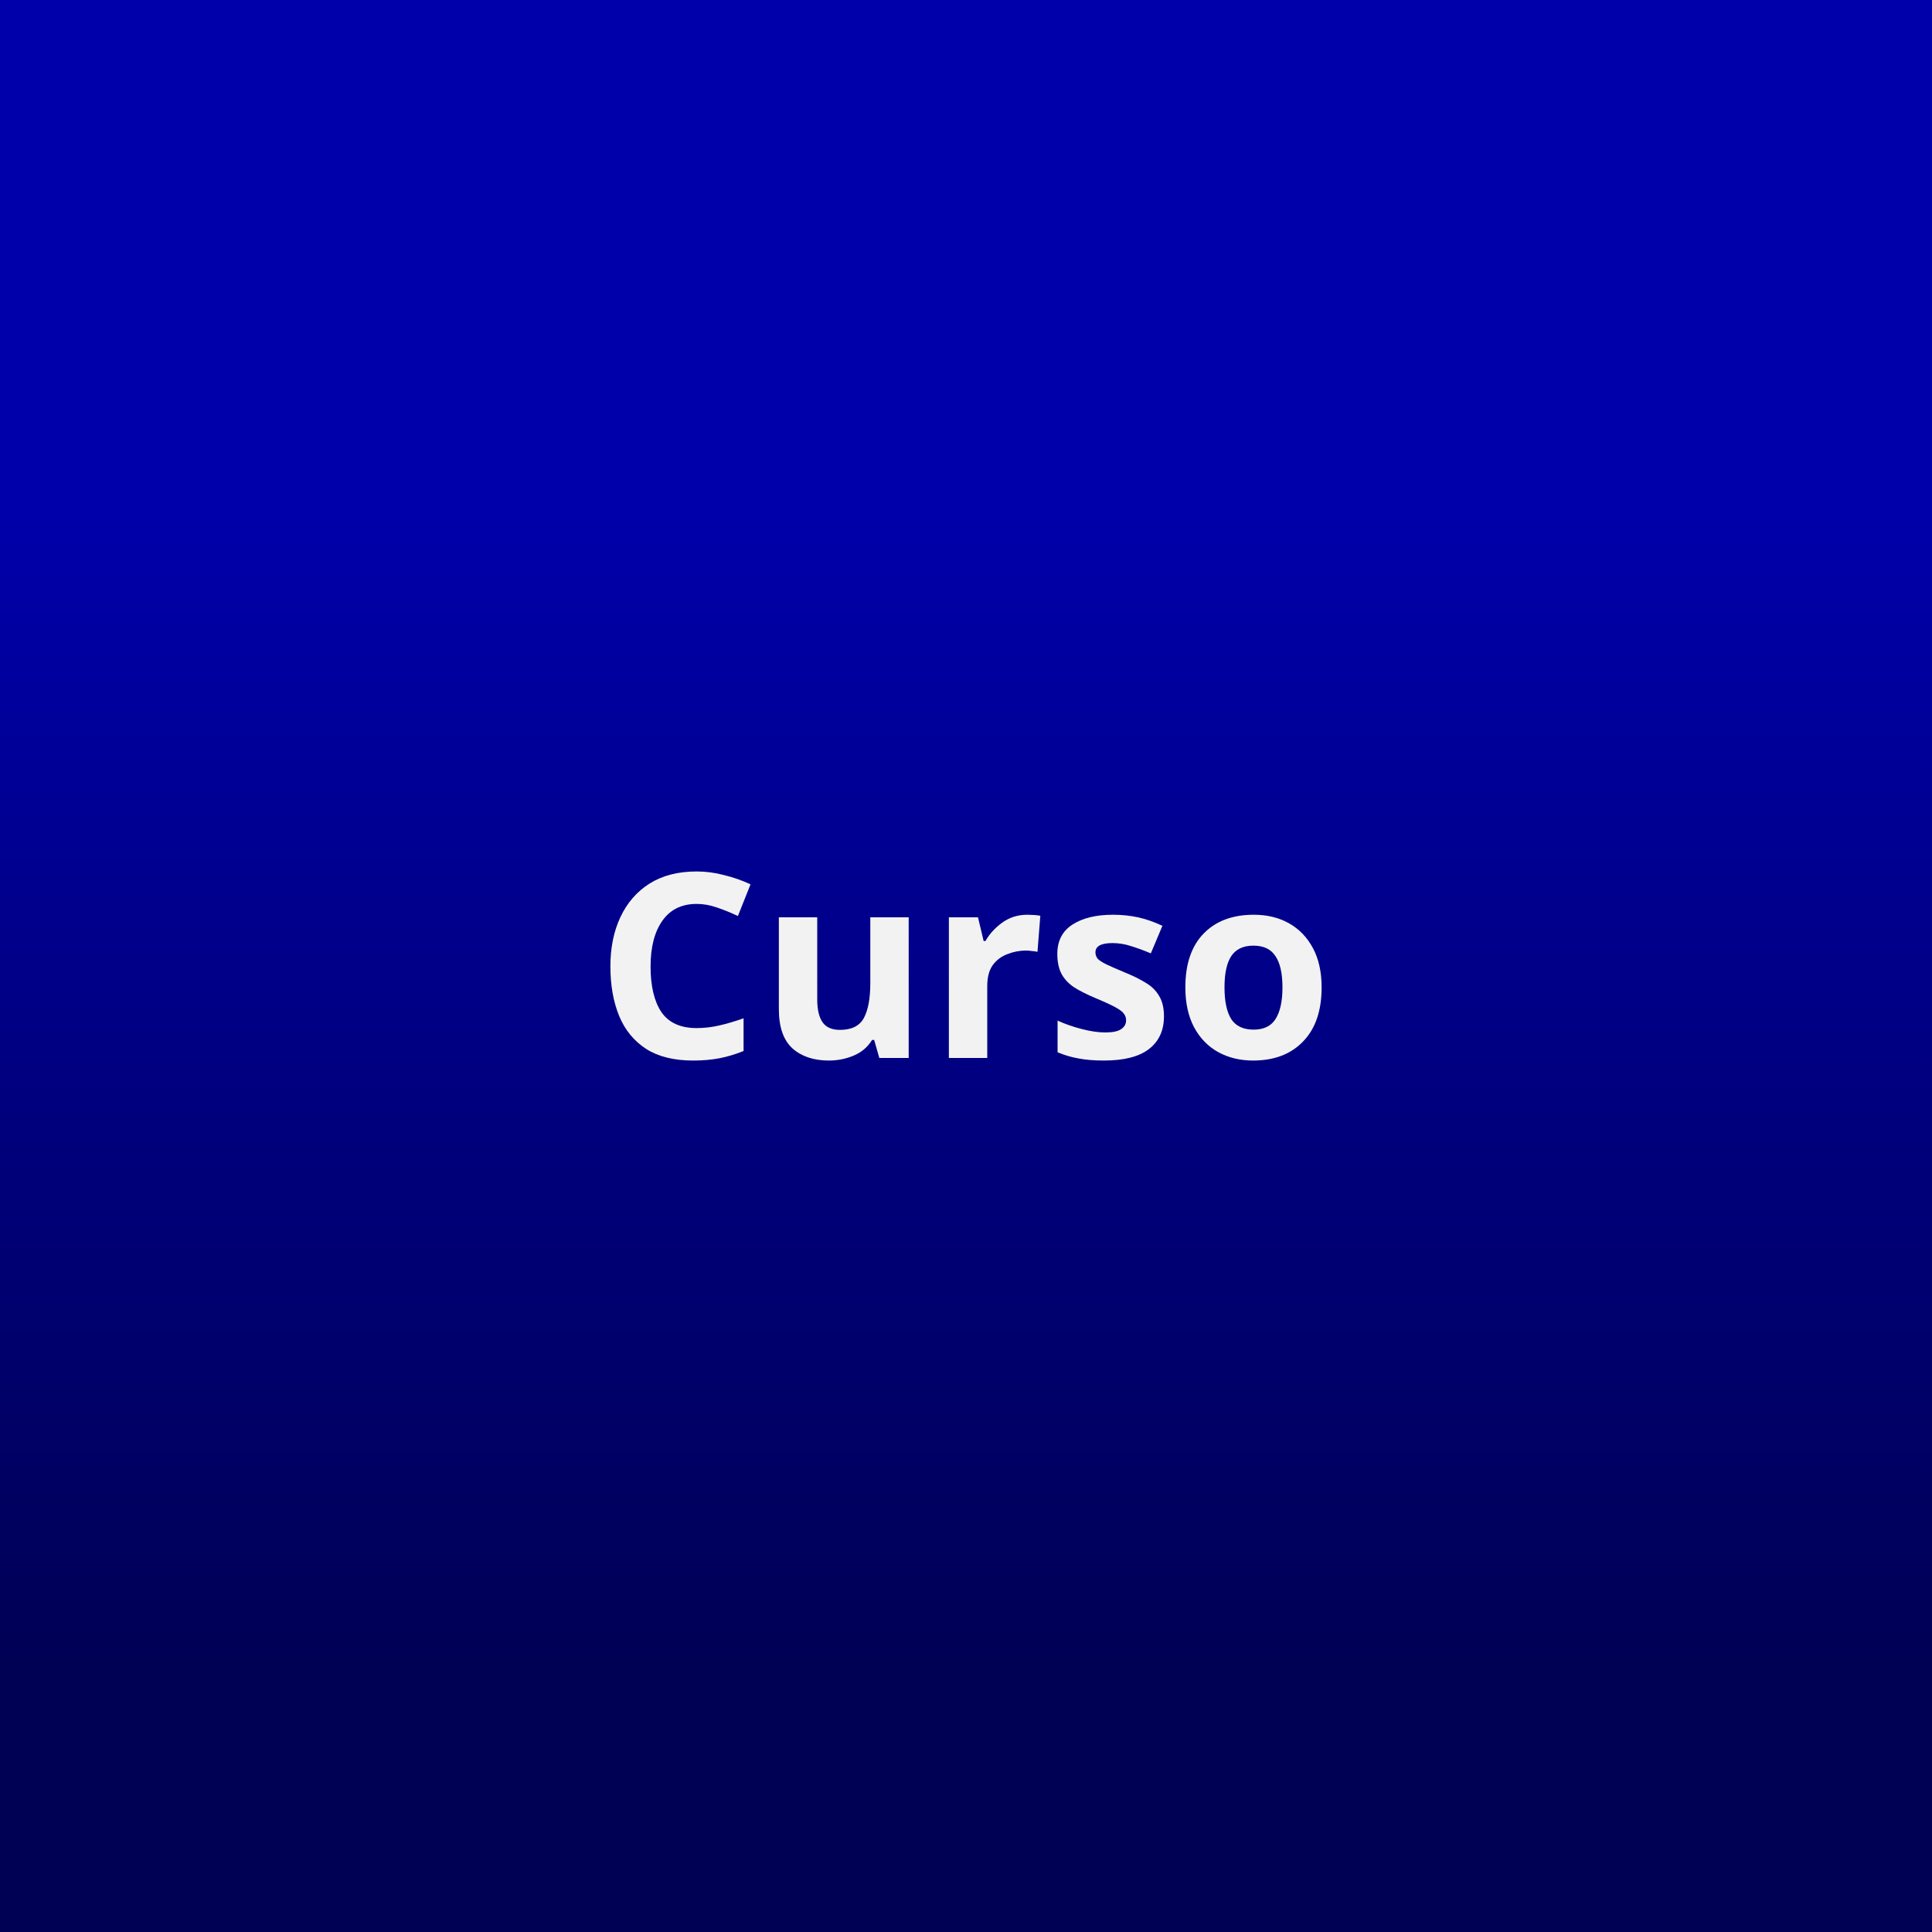 <svg width="300" height="300" version="1.1" viewBox="0 0 300 300" xmlns="http://www.w3.org/2000/svg" xmlns:xlink="http://www.w3.org/1999/xlink">
    <rect x="0" y="0" width="300" height="300" fill="#808080" stroke="none"/>
    <defs>
        <linearGradient id="a" x1="150" x2="150" y1="258.28" y2="79.603" gradientUnits="userSpaceOnUse">
            <stop stop-color="#005" offset="0"/>
            <stop stop-color="#00a" offset="1"/>
        </linearGradient>
    </defs>
    <g stroke-linecap="round" stroke-width=".945">
        <path d="m0 0h300v300h-300z" fill="url(#a)"/>
        <g fill="#f2f2f2" aria-label="Curso">
            <path d="m108.18 140.36q-3.48 0-5.32 2.6t-1.84 7.12q0 4.56 1.68 7.08 1.72 2.48 5.48 2.48 1.72 0 3.48-0.4t3.8-1.12v5.08q-1.88 0.76-3.72 1.12t-4.12 0.36q-4.44 0-7.28-1.8-2.84-1.84-4.2-5.12-1.36-3.32-1.36-7.72 0-4.32 1.56-7.64t4.52-5.2q3-1.88 7.32-1.88 2.12 0 4.24 0.56 2.16 0.52 4.12 1.44l-1.96 4.92q-1.6-0.76-3.24-1.32-1.6-0.56-3.16-0.56z"/>
            <path d="m141.1 142.44v21.84h-4.56l-0.8-2.8h-0.32q-1.04 1.68-2.88 2.44-1.8 0.76-3.84 0.76-3.52 0-5.64-1.88-2.12-1.92-2.12-6.12v-14.24h5.96v12.76q0 2.36 0.84 3.56 0.84 1.16 2.68 1.16 2.72 0 3.72-1.84 1-1.88 1-5.36v-10.28z"/>
            <path d="m159.54 142.04q0.44 0 1.04 0.04t0.96 0.12l-0.44 5.6q-0.32-0.08-0.84-0.12-0.52-0.08-0.92-0.08-1.52 0-2.92 0.56-1.4 0.52-2.28 1.72-0.84 1.2-0.84 3.28v11.12h-5.96v-21.84h4.52l0.88 3.68h0.28q0.96-1.68 2.64-2.88t3.88-1.2z"/>
            <path d="m180.74 157.8q0 3.32-2.36 5.12-2.32 1.76-6.96 1.76-2.28 0-3.92-0.32-1.64-0.28-3.28-0.96v-4.92q1.76 0.8 3.8 1.32t3.6 0.52q1.72 0 2.48-0.52t0.76-1.36q0-0.56-0.32-1-0.28-0.44-1.28-1t-3.12-1.44q-2.08-0.88-3.4-1.72-1.28-0.88-1.92-2.08-0.64-1.24-0.64-3.08 0-3.04 2.36-4.56t6.28-1.52q2.04 0 3.88 0.4t3.8 1.32l-1.8 4.28q-1.6-0.68-3.04-1.12-1.44-0.48-2.92-0.48-2.64 0-2.64 1.44 0 0.52 0.32 0.96 0.36 0.4 1.32 0.88 1 0.48 2.92 1.28 1.88 0.76 3.24 1.6 1.36 0.8 2.08 2.04 0.76 1.24 0.76 3.16z"/>
            <path d="m205.22 153.32q0 5.44-2.88 8.4-2.84 2.96-7.76 2.96-3.04 0-5.44-1.32-2.36-1.32-3.72-3.84-1.36-2.56-1.36-6.2 0-5.44 2.84-8.36t7.8-2.92q3.08 0 5.44 1.32t3.72 3.84 1.36 6.12zm-15.08 0q0 3.24 1.04 4.92 1.08 1.64 3.48 1.64 2.36 0 3.4-1.64 1.08-1.68 1.08-4.92t-1.08-4.84q-1.04-1.64-3.44-1.64-2.36 0-3.44 1.64-1.04 1.6-1.04 4.84z"/>
        </g>
    </g>
</svg>
